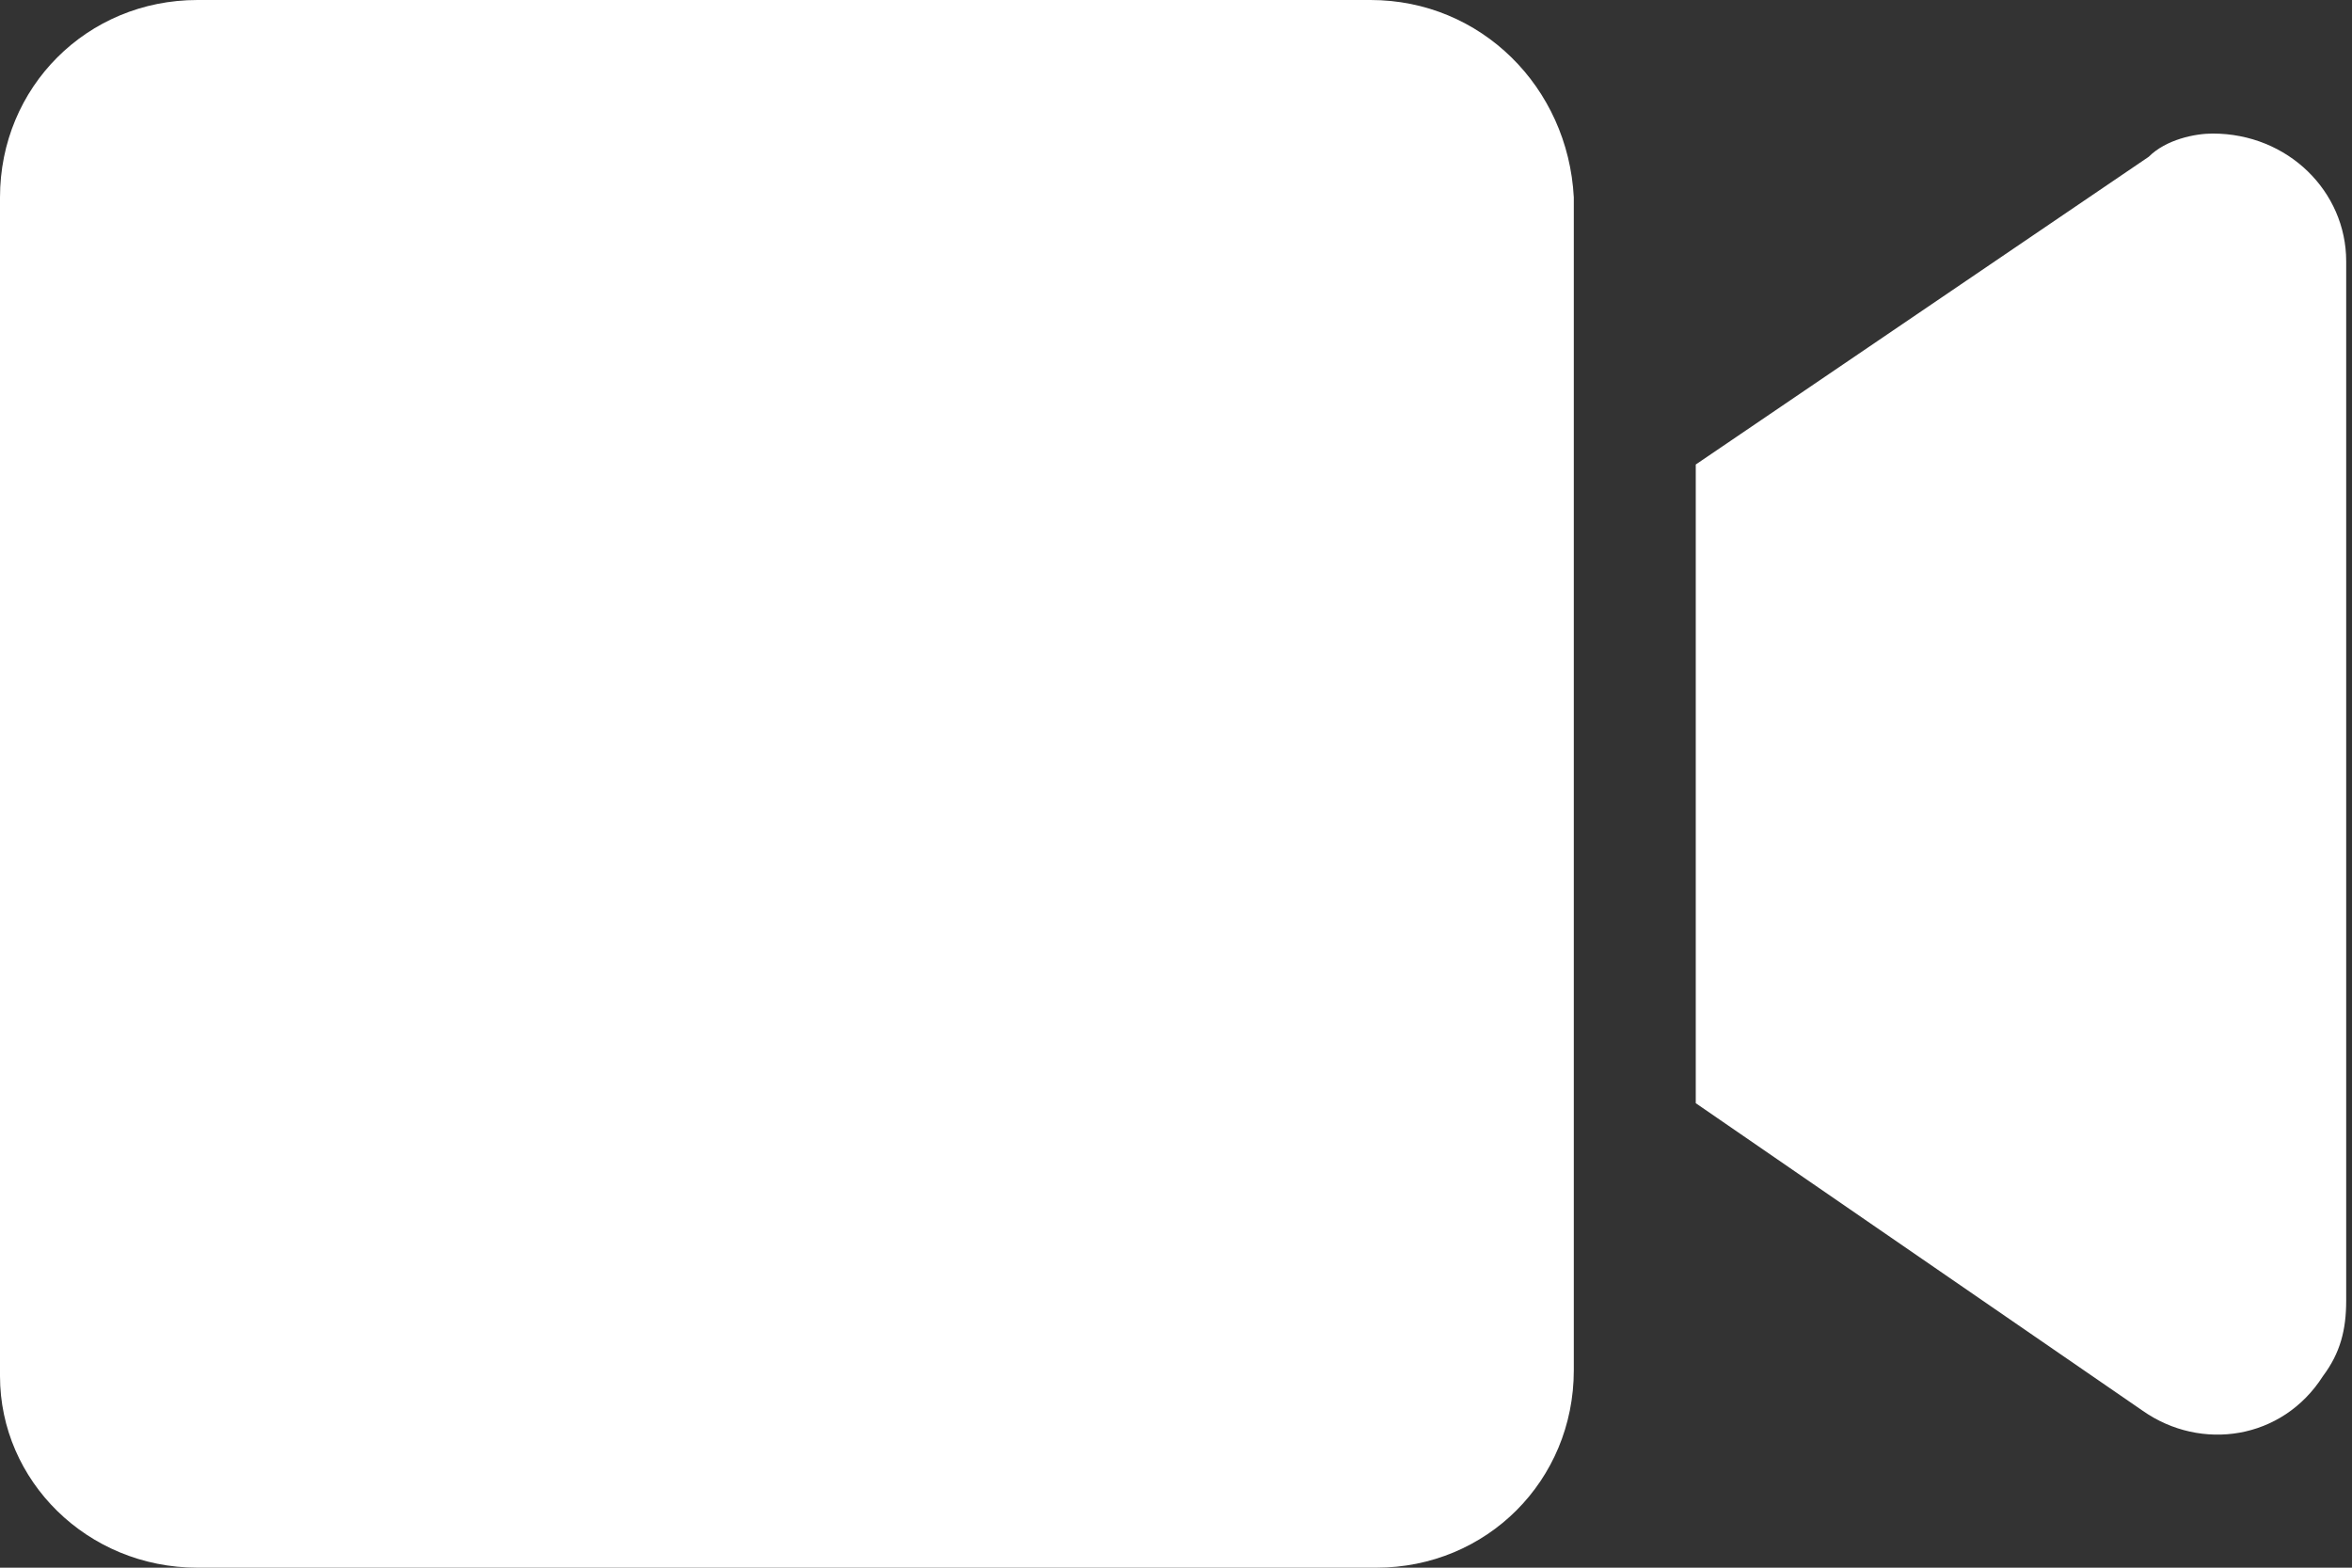 <?xml version="1.0" encoding="utf-8"?>
<!-- Generator: Adobe Illustrator 26.3.1, SVG Export Plug-In . SVG Version: 6.00 Build 0)  -->
<svg version="1.1" id="Layer_1" xmlns="http://www.w3.org/2000/svg" xmlns:xlink="http://www.w3.org/1999/xlink" x="0px" y="0px"
	 viewBox="0 0 40.5 27" style="enable-background:new 0 0 40.5 27;" xml:space="preserve">
<rect x="0" y="0" width="40.5" height="27" fill="#333333" stroke="none"/>
<style type="text/css">
	.st0{fill:#FFFFFF;}
</style>
<path id="Icon_awesome-video" class="st0" d="M23.6,0H3.4C1.5,0,0,1.5,0,3.4v20.3C0,25.5,1.5,27,3.4,27h20.3c1.9,0,3.4-1.5,3.4-3.4
	V3.4C27,1.5,25.5,0,23.6,0z M37,2.7L29.2,8V19l7.7,5.3c1,0.7,2.4,0.5,3.1-0.6c0.3-0.4,0.4-0.8,0.4-1.3V4.5c0-1.2-1-2.2-2.3-2.2
	C37.8,2.3,37.3,2.4,37,2.7z"/>
</svg>
